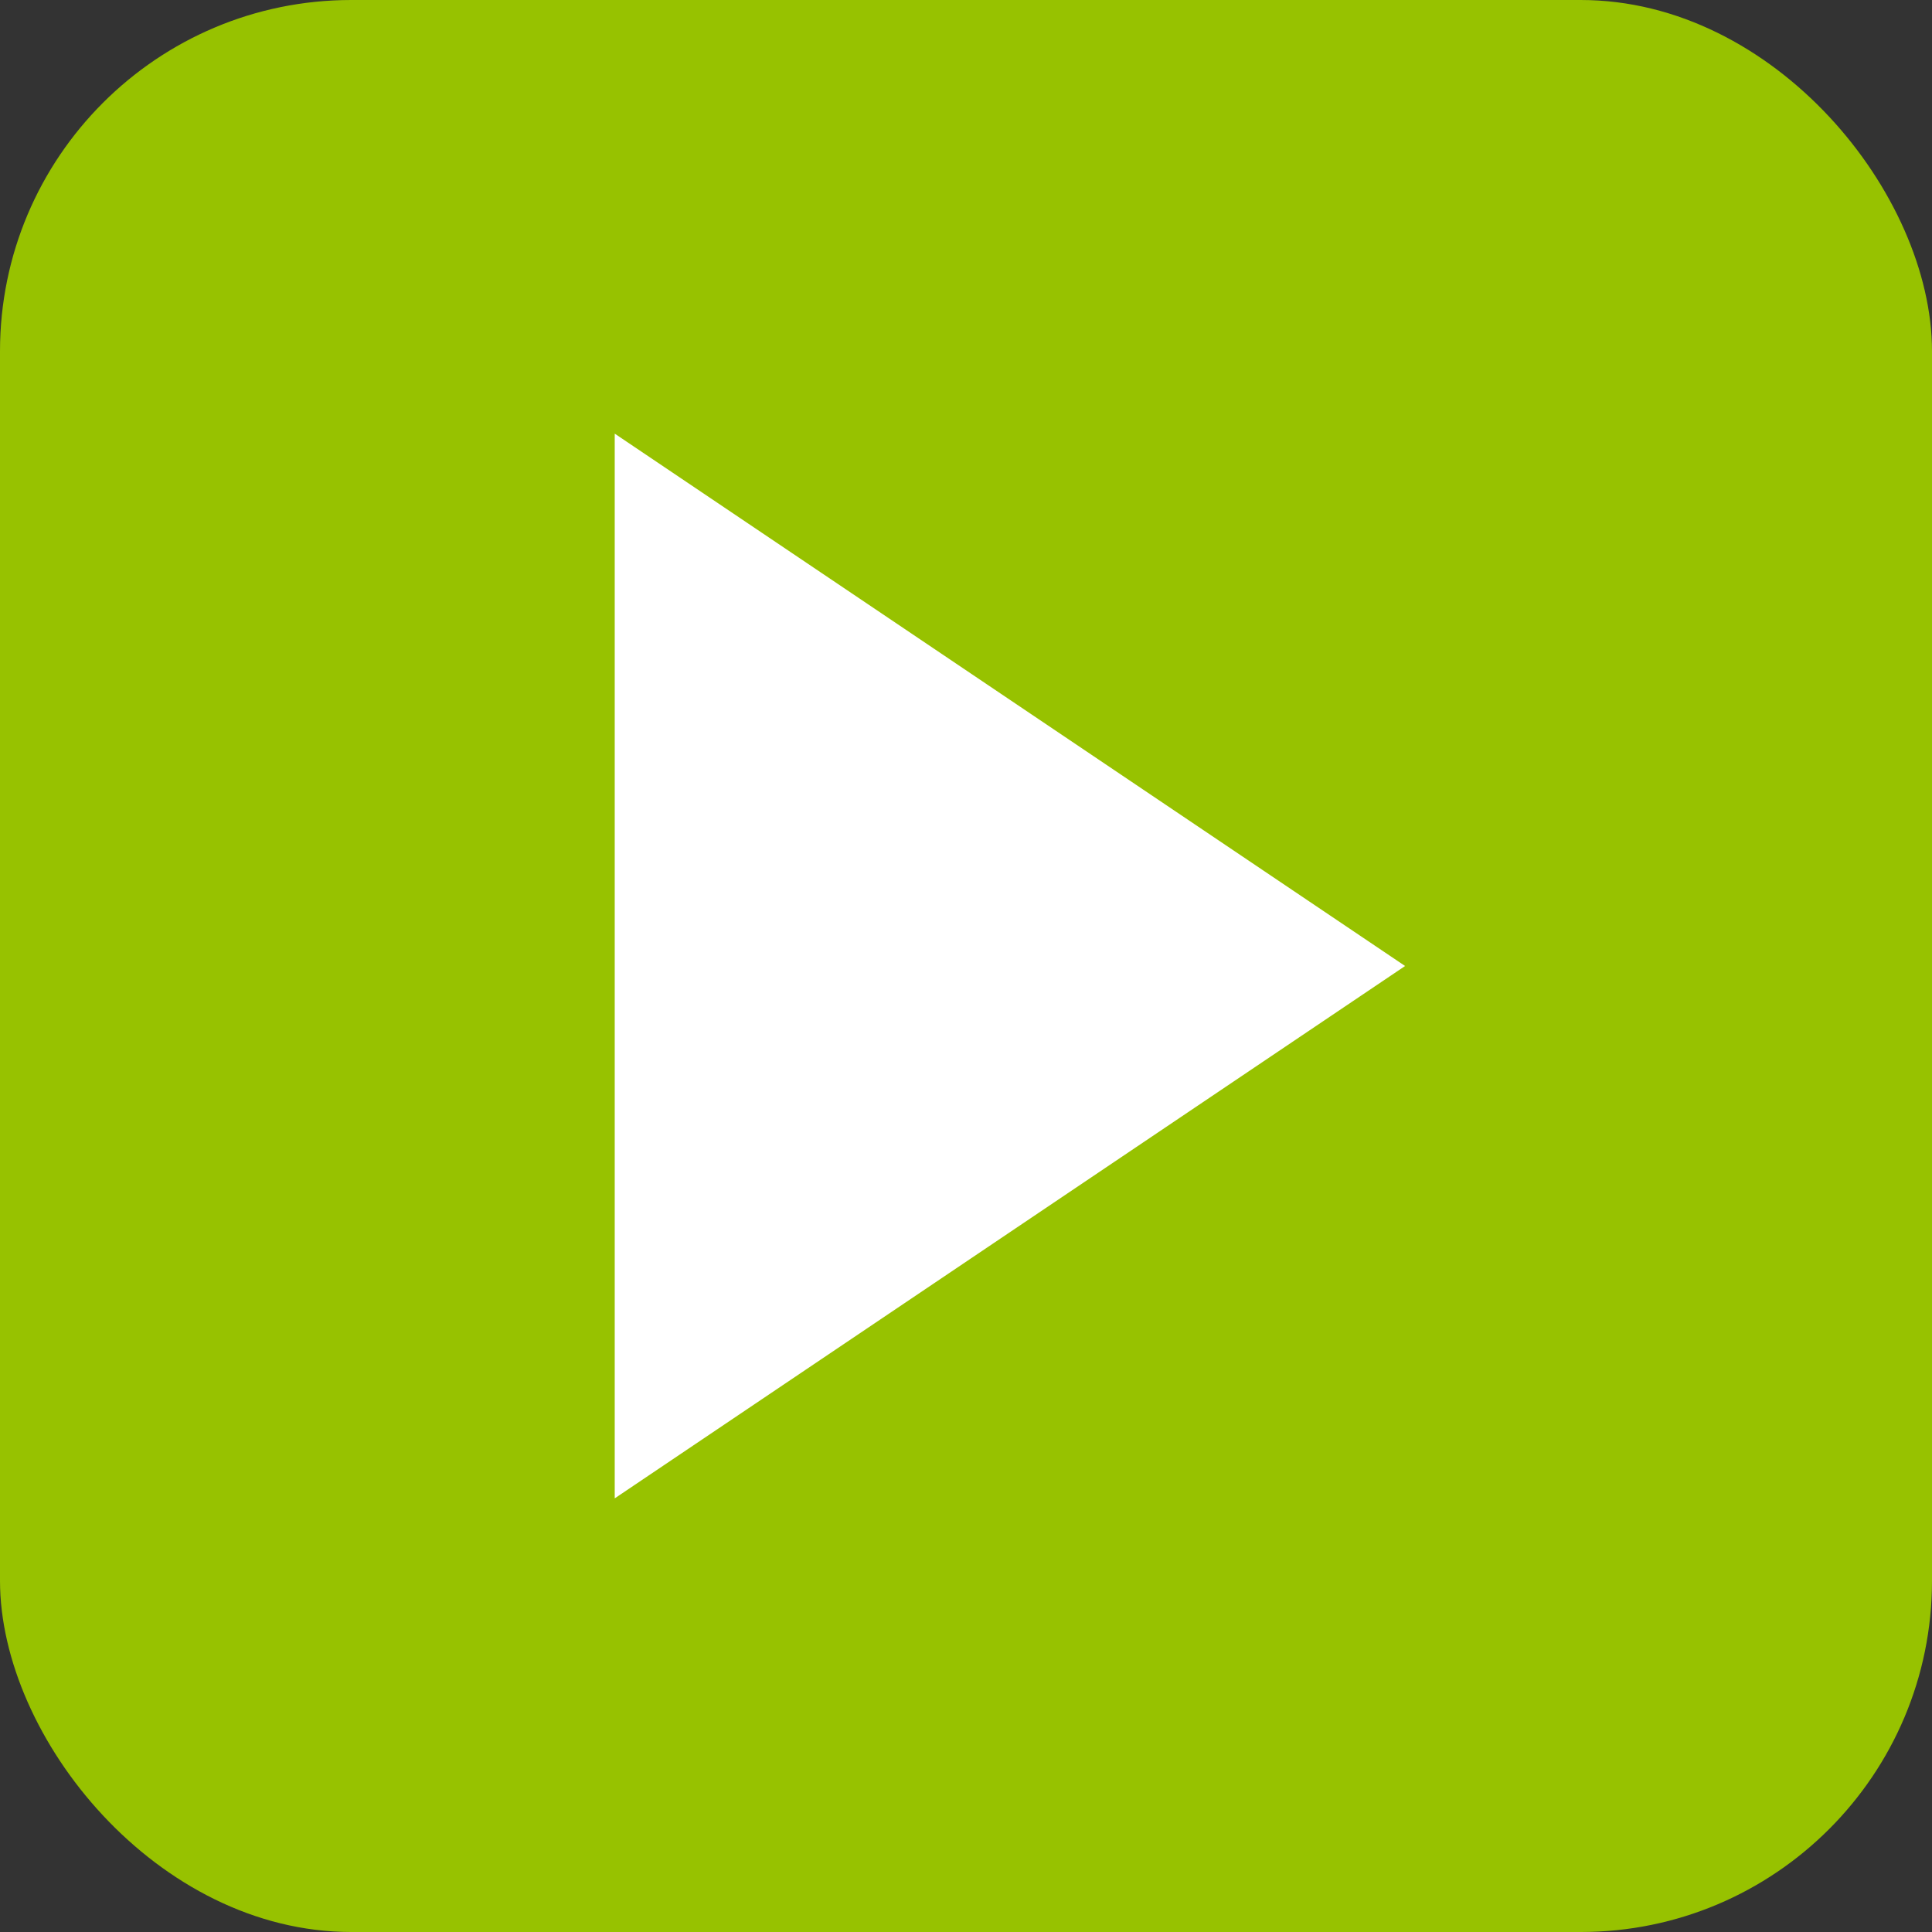 <svg width="11" height="11" viewBox="0 0 11 11" fill="none" xmlns="http://www.w3.org/2000/svg">
<rect x="0" y="0" width="11" height="11" fill="#333333" stroke="none"/>
<rect width="11" height="11" rx="2" fill="#97C200"/>
<path d="M8 5.5L3.5 8.531L3.5 2.469L8 5.5Z" fill="white"/>
</svg>
